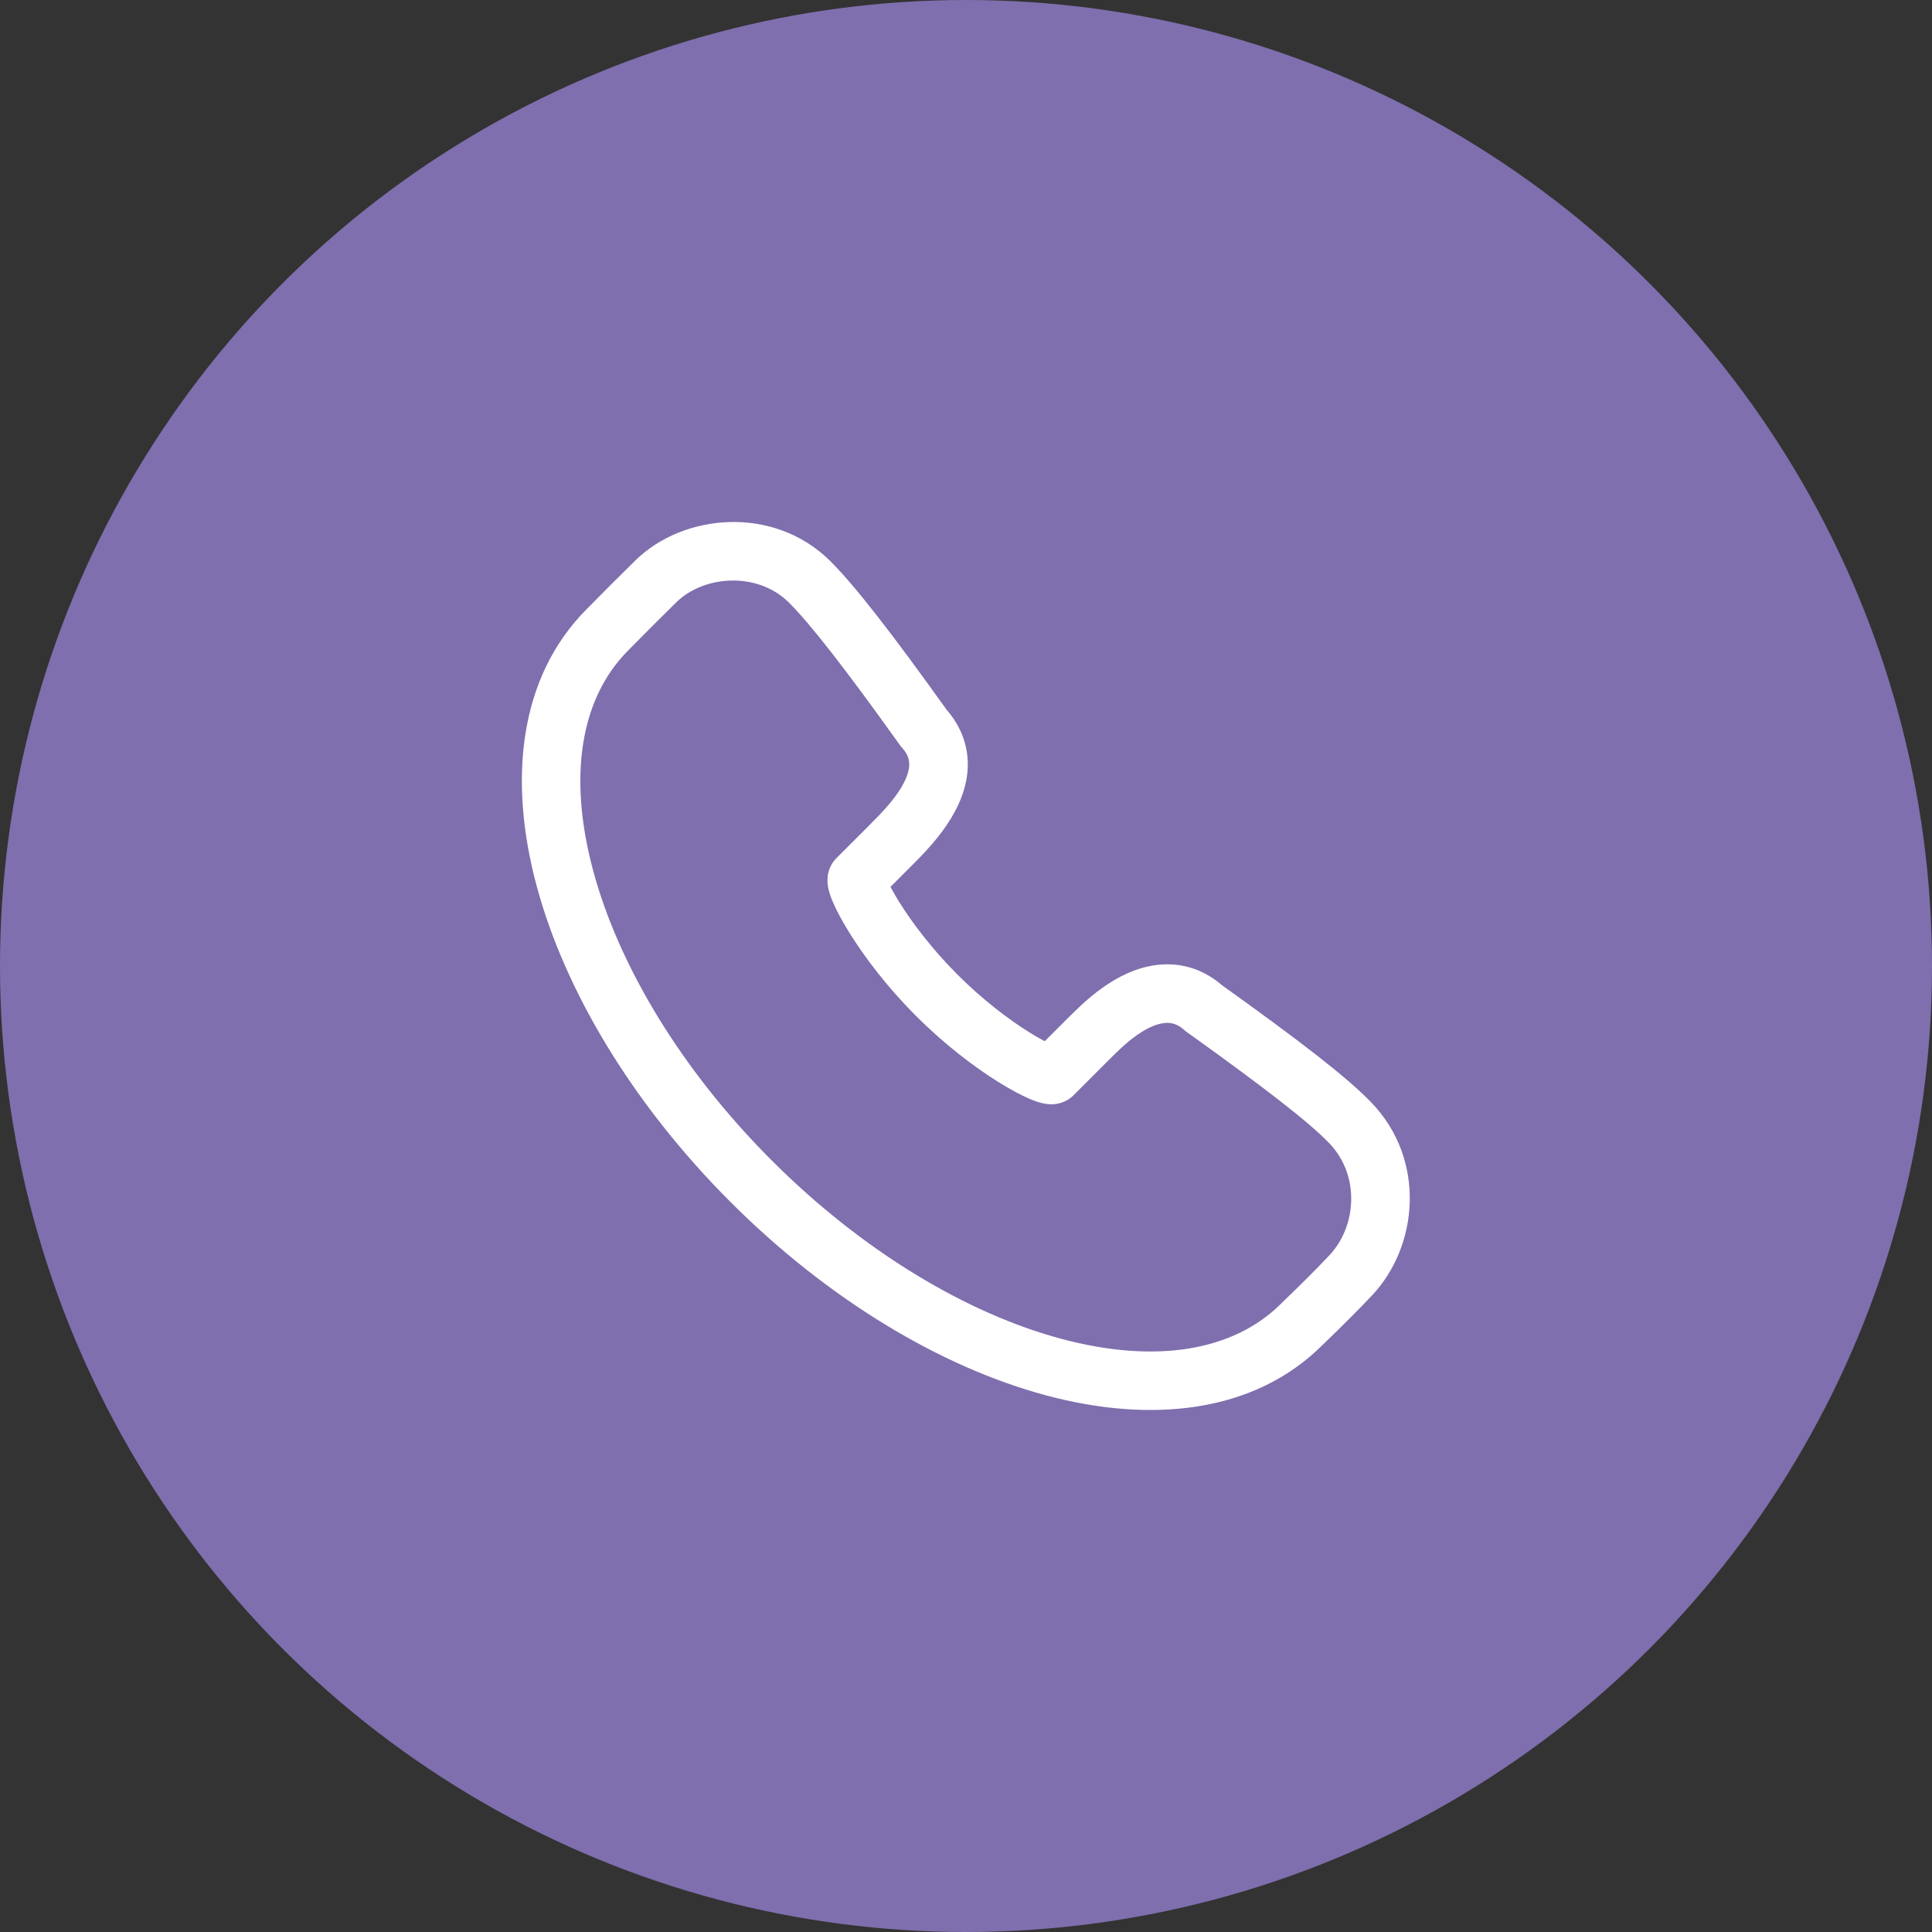 <svg width="66" height="66" viewBox="0 0 66 66" fill="none" xmlns="http://www.w3.org/2000/svg">
<rect x="0" y="0" width="66" height="66" fill="#333333" stroke="none"/>
<circle cx="33" cy="33" r="33" fill="#7F6FAE"/>
<path d="M31.547 24.86L30.734 25.442L30.767 25.488L30.805 25.53L31.547 24.86ZM31.38 27.812L32.183 28.408L31.38 27.812ZM30.763 28.532L30.039 27.843L30.763 28.532ZM30.367 28.936L31.074 29.643L31.074 29.643L30.367 28.936ZM29.281 30.023L29.988 30.73L29.281 30.023ZM31.995 33.994L32.703 33.288L31.995 33.994ZM35.964 36.71L36.672 37.417L35.964 36.71ZM37.05 35.624L37.757 36.331L37.757 36.331L37.05 35.624ZM38.399 34.451L38.948 35.288L38.399 34.451ZM41.122 34.441L40.455 35.186L40.496 35.222L40.54 35.254L41.122 34.441ZM46.128 38.358L46.849 37.665L46.128 38.358ZM46.137 43.574L46.863 44.261L46.137 43.574ZM44.481 45.231L43.787 44.511L43.78 44.518L43.774 44.525L44.481 45.231ZM25.65 40.343L26.357 39.636L25.65 40.343ZM20.757 21.509L21.464 22.216L21.469 22.21L20.757 21.509ZM22.4 19.864L23.102 20.577L22.4 19.864ZM27.646 19.866L26.943 20.577L27.646 19.866ZM30.805 25.53C31.037 25.787 31.078 25.998 31.056 26.203C31.029 26.456 30.889 26.796 30.577 27.216L32.183 28.408C32.605 27.839 32.964 27.163 33.045 26.418C33.13 25.625 32.888 24.854 32.29 24.191L30.805 25.53ZM30.577 27.216C30.435 27.408 30.264 27.607 30.039 27.843L31.488 29.222C31.748 28.948 31.977 28.686 32.183 28.408L30.577 27.216ZM30.039 27.843C29.931 27.956 29.848 28.041 29.659 28.23L31.074 29.643C31.265 29.452 31.363 29.353 31.488 29.222L30.039 27.843ZM29.659 28.23C29.229 28.661 28.867 29.023 28.573 29.316L29.988 30.73C30.281 30.437 30.643 30.074 31.074 29.643L29.659 28.23ZM28.573 29.316C28.277 29.612 28.268 29.969 28.267 30.06C28.265 30.197 28.289 30.314 28.306 30.387C28.342 30.54 28.402 30.697 28.462 30.837C28.588 31.127 28.781 31.486 29.029 31.883C29.527 32.682 30.288 33.7 31.288 34.701L32.703 33.288C31.818 32.401 31.15 31.505 30.726 30.825C30.513 30.483 30.372 30.213 30.297 30.04C30.257 29.948 30.249 29.915 30.252 29.927C30.253 29.93 30.268 29.989 30.267 30.081C30.266 30.127 30.266 30.452 29.988 30.73L28.573 29.316ZM31.288 34.701C32.288 35.702 33.305 36.463 34.104 36.962C34.501 37.209 34.861 37.403 35.151 37.529C35.291 37.589 35.447 37.649 35.601 37.685C35.674 37.702 35.792 37.725 35.929 37.724C36.021 37.722 36.377 37.712 36.672 37.417L35.257 36.003C35.534 35.726 35.858 35.724 35.905 35.724C35.997 35.723 36.057 35.738 36.059 35.738C36.072 35.741 36.039 35.734 35.947 35.694C35.774 35.619 35.504 35.478 35.162 35.265C34.483 34.841 33.587 34.173 32.703 33.288L31.288 34.701ZM36.672 37.417L37.757 36.331L36.343 34.917L35.257 36.003L36.672 37.417ZM37.757 36.331C38.348 35.74 38.604 35.513 38.948 35.288L37.851 33.615C37.325 33.96 36.948 34.311 36.342 34.917L37.757 36.331ZM38.948 35.288C39.305 35.053 39.605 34.954 39.834 34.944C40.032 34.934 40.232 34.986 40.455 35.186L41.788 33.695C41.18 33.151 40.471 32.912 39.741 32.946C39.043 32.978 38.398 33.256 37.851 33.615L38.948 35.288ZM40.54 35.254C43.275 37.211 44.731 38.349 45.408 39.052L46.849 37.665C46.02 36.803 44.401 35.557 41.704 33.627L40.54 35.254ZM45.408 39.052C46.47 40.156 46.348 41.896 45.41 42.887L46.863 44.261C48.461 42.572 48.724 39.614 46.849 37.665L45.408 39.052ZM45.41 42.887C44.985 43.337 44.439 43.883 43.787 44.511L45.175 45.951C45.84 45.31 46.409 44.741 46.863 44.261L45.41 42.887ZM43.774 44.525C42.137 46.162 39.472 46.6 36.247 45.734C33.042 44.873 29.479 42.76 26.357 39.636L24.942 41.049C28.263 44.374 32.124 46.698 35.728 47.666C39.312 48.628 42.842 48.285 45.188 45.938L43.774 44.525ZM26.357 39.636C23.235 36.511 21.123 32.944 20.262 29.739C19.395 26.512 19.831 23.849 21.464 22.216L20.049 20.802C17.707 23.145 17.368 26.674 18.331 30.258C19.299 33.862 21.621 37.725 24.942 41.049L26.357 39.636ZM21.469 22.21C22.179 21.489 22.411 21.258 23.102 20.577L21.699 19.152C21 19.84 20.761 20.079 20.044 20.807L21.469 22.21ZM23.102 20.577C24.042 19.65 25.873 19.52 26.943 20.577L28.349 19.154C26.431 17.26 23.346 17.528 21.699 19.152L23.102 20.577ZM26.943 20.577C27.657 21.283 28.862 22.822 30.734 25.442L32.361 24.279C30.507 21.685 29.206 20.001 28.349 19.154L26.943 20.577Z" fill="white"/>
</svg>
